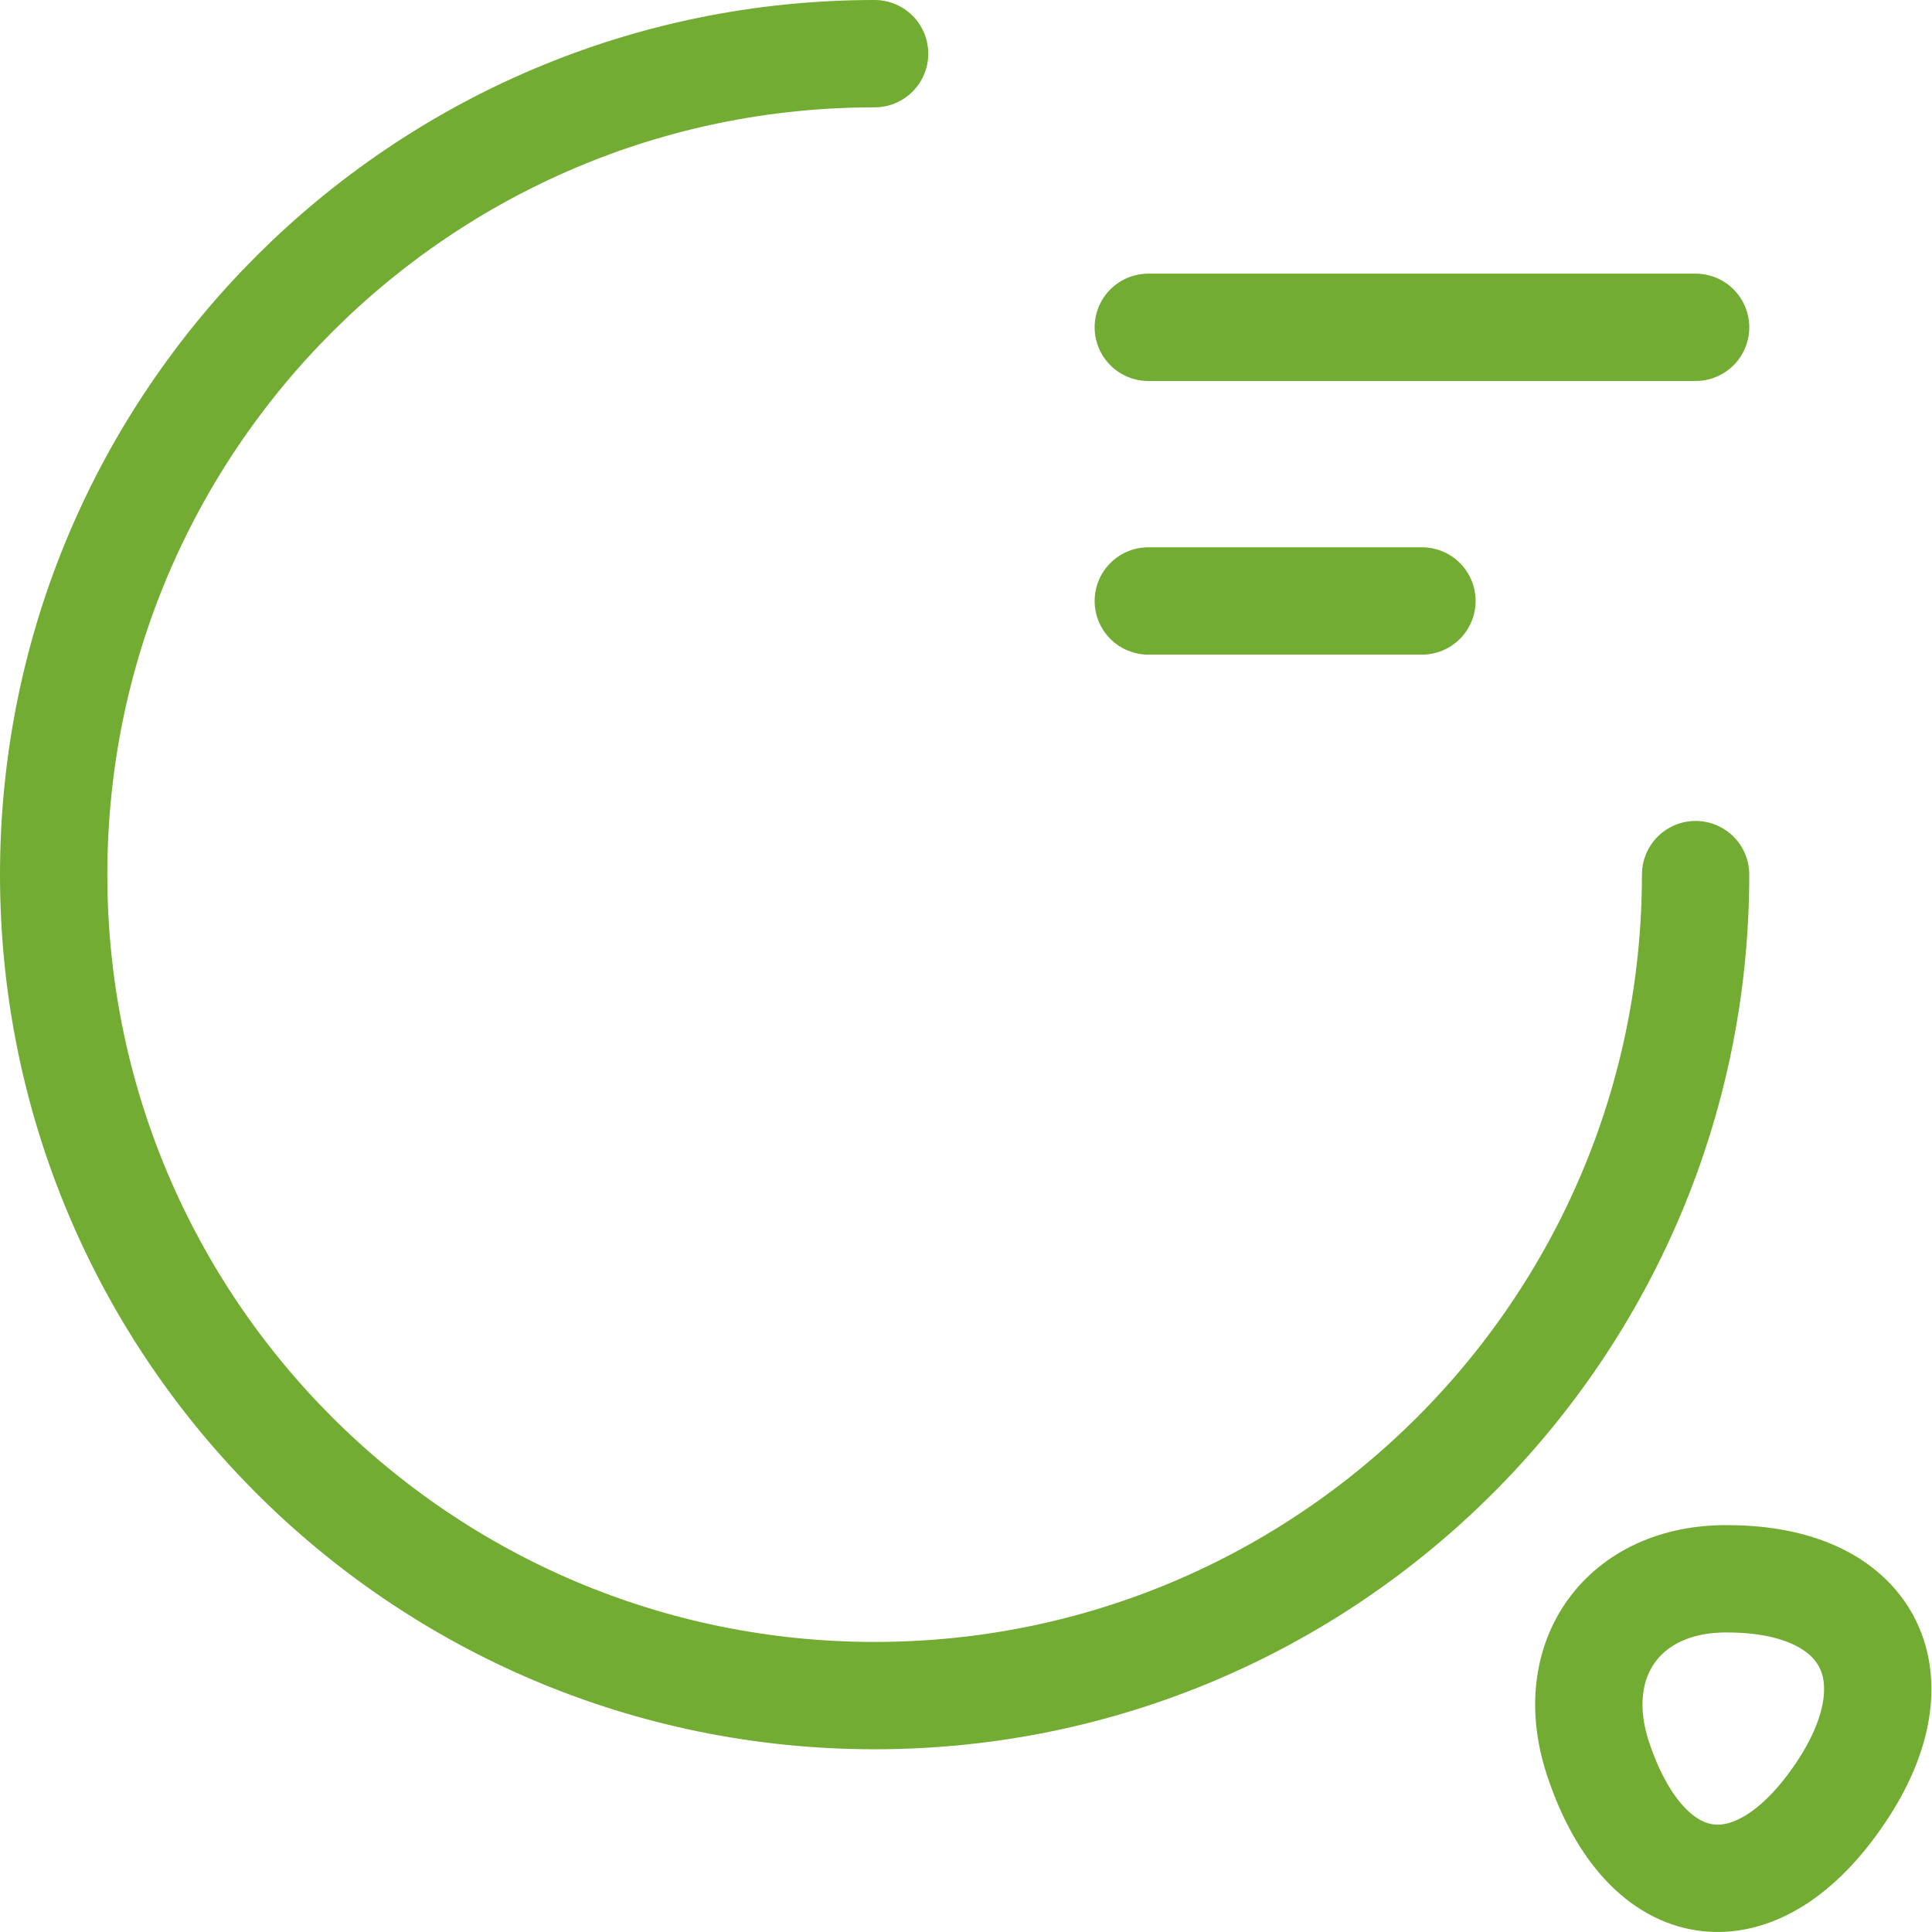 <svg width="36" height="36" viewBox="0 0 36 36" fill="none" xmlns="http://www.w3.org/2000/svg">
<g clip-path="url(#clip0_13_96)">
<path d="M31.595 16.297C31.595 24.745 24.745 31.595 16.297 31.595C7.85 31.595 1 24.745 1 16.297C1 7.85 7.85 1 16.297 1" stroke="#73AC32" stroke-width="2" stroke-linecap="round" stroke-linejoin="round"/>
<path d="M29.776 32.767C30.677 35.487 32.734 35.759 34.315 33.379C35.759 31.204 34.807 29.419 32.19 29.419C30.252 29.402 29.164 30.915 29.776 32.767Z" stroke="#73AC32" stroke-width="2" stroke-linecap="round" stroke-linejoin="round"/>
<path d="M21.397 6.099H31.595" stroke="#73AC32" stroke-width="2" stroke-linecap="round" stroke-linejoin="round"/>
<path d="M21.397 11.198H26.496" stroke="#73AC32" stroke-width="2" stroke-linecap="round" stroke-linejoin="round"/>
</g>
<defs>
<clipPath id="clip0_13_96">
<rect width="36" height="36" fill="white"/>
</clipPath>
</defs>
</svg>
